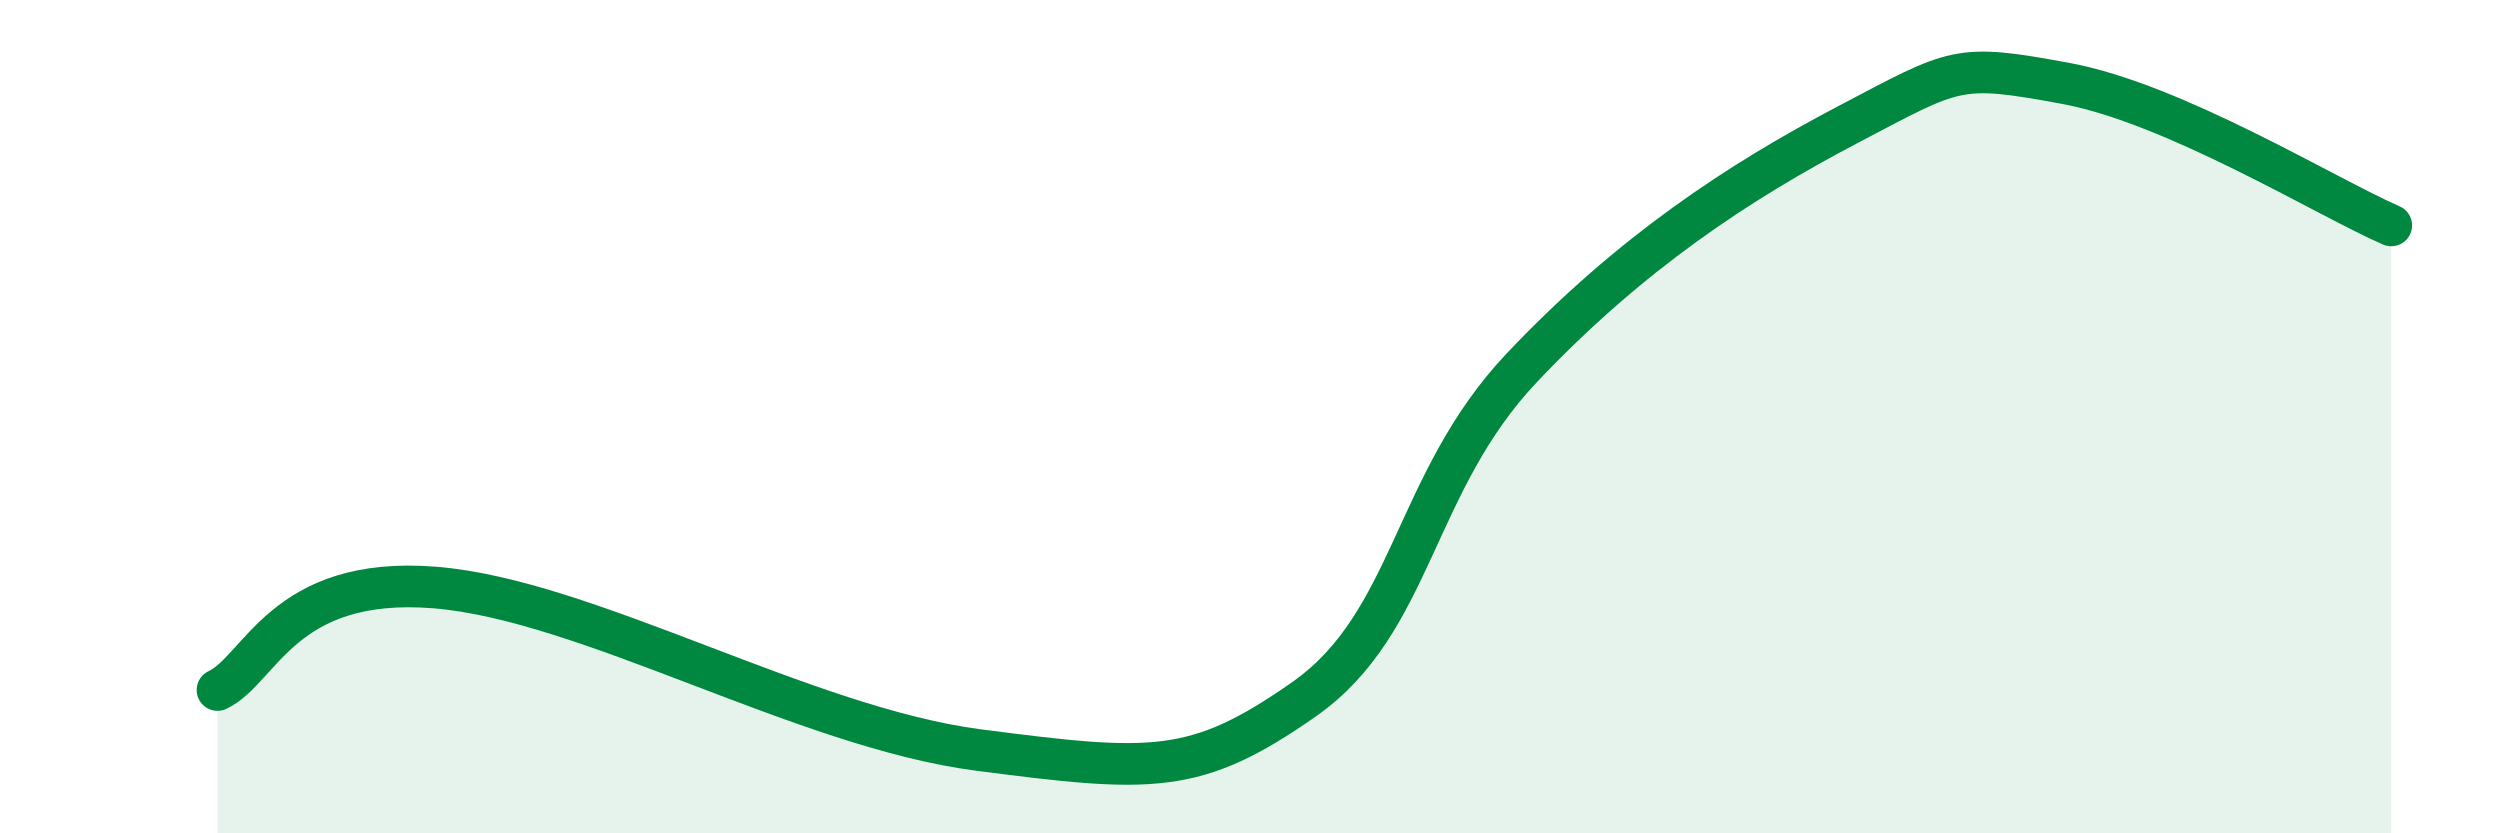 
    <svg width="60" height="20" viewBox="0 0 60 20" xmlns="http://www.w3.org/2000/svg">
      <path
        d="M 5.22,16.56 C 6.26,16.07 6.78,13.81 10.43,14.1 C 14.08,14.39 19.31,17.46 23.48,18 C 27.65,18.54 28.69,18.61 31.3,16.78 C 33.91,14.95 33.91,11.59 36.52,8.83 C 39.13,6.07 41.74,4.36 44.35,2.99 C 46.96,1.62 46.96,1.52 49.57,2 C 52.18,2.48 55.83,4.73 57.39,5.41L57.39 20L5.22 20Z"
        fill="#008740"
        opacity="0.1"
        stroke-linecap="round"
        stroke-linejoin="round"
      />
      <path
        d="M 5.22,16.56 C 6.26,16.07 6.78,13.81 10.43,14.1 C 14.08,14.39 19.31,17.46 23.48,18 C 27.65,18.54 28.69,18.61 31.3,16.78 C 33.91,14.95 33.91,11.59 36.52,8.83 C 39.13,6.07 41.74,4.36 44.35,2.99 C 46.96,1.62 46.96,1.52 49.57,2 C 52.18,2.48 55.83,4.73 57.39,5.41"
        stroke="#008740"
        stroke-width="1"
        fill="none"
        stroke-linecap="round"
        stroke-linejoin="round"
      />
    </svg>
  